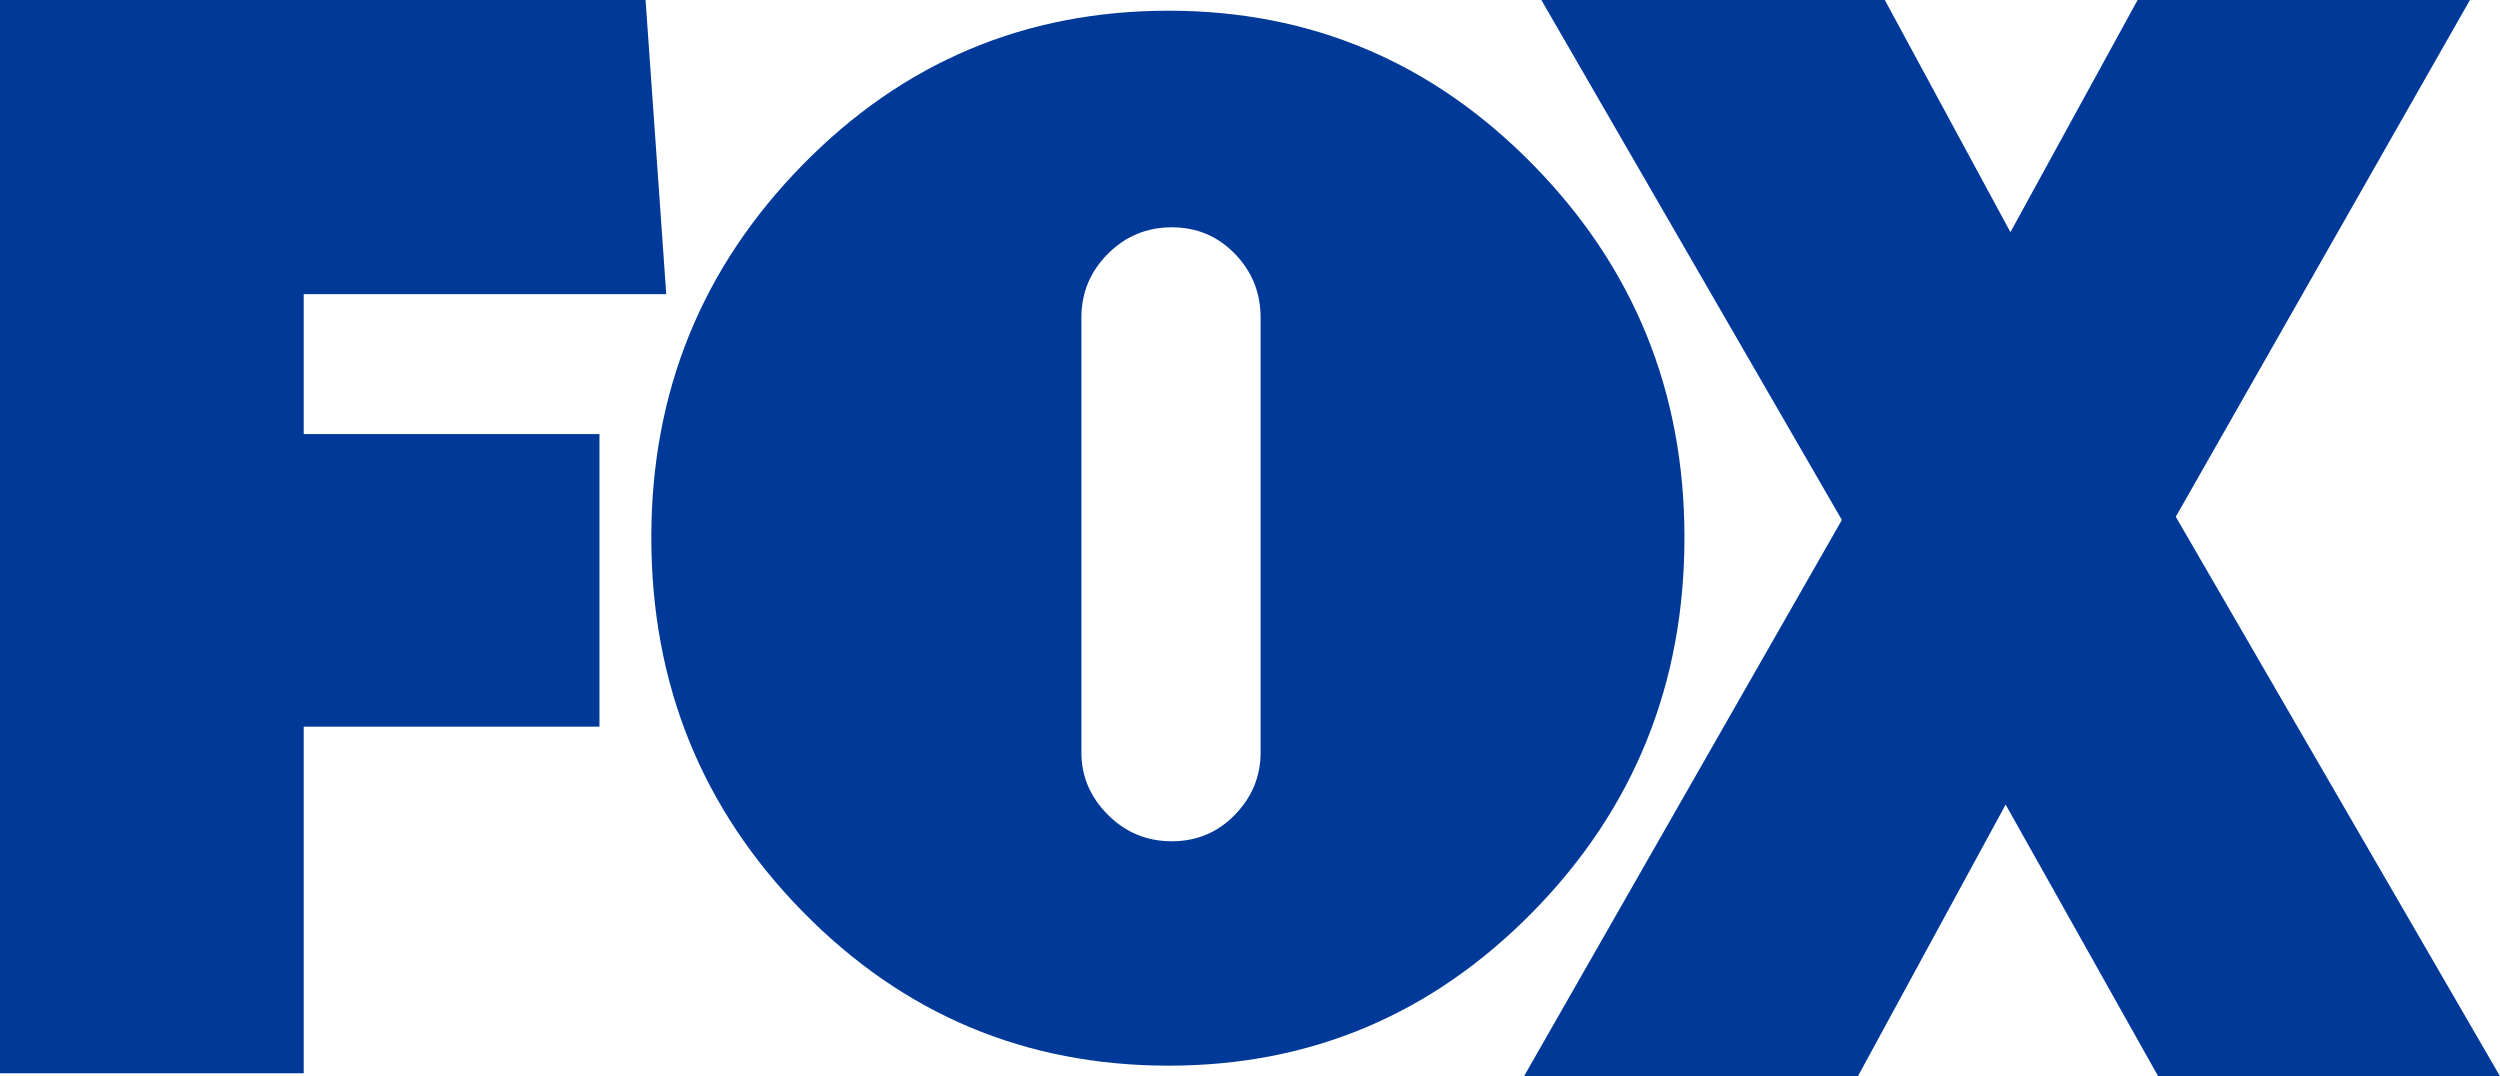 <svg xmlns="http://www.w3.org/2000/svg" xml:space="preserve" width="1000" height="430.569"><g style="fill:#003998;fill-opacity:1"><path d="M68.868 66.704v31.729h67.064v66.345H68.868v78.6H0V0h146.388l4.688 66.704zm278.818-29.293c22.847 23.321 34.277 51.473 34.277 84.45 0 33.216-11.431 61.483-34.277 84.807-22.851 23.32-50.411 34.98-82.682 34.98-32.508 0-60.191-11.66-83.037-34.98-22.852-23.323-34.275-51.591-34.275-84.807 0-32.978 11.423-61.129 34.275-84.45 22.846-23.321 50.529-34.982 83.037-34.982 32.27 0 59.831 11.661 82.682 34.982zm-102.47 133.212c0 5.423 1.999 10.132 6.007 14.135 4.002 4.008 8.834 6.008 14.487 6.008 5.654 0 10.424-2 14.311-6.008 3.888-4.003 5.831-8.712 5.831-14.135V72.039c0-5.653-1.943-10.479-5.831-14.487-3.886-4.002-8.656-6.007-14.311-6.007-5.653 0-10.484 2.005-14.487 6.007-4.009 4.008-6.007 8.834-6.007 14.487v98.584z" style="fill:#003998;fill-opacity:1" transform="scale(1.764)"/><path d="m489.407 244.102-34.612-61.658-33.532 61.658h-75.718l72.113-126.198L349.511 0h77.882l28.485 52.642L484.722 0h75.356l-66.704 117.182 73.555 126.919h-77.522z" style="fill:#003998;fill-opacity:1" transform="scale(1.764)"/></g></svg>